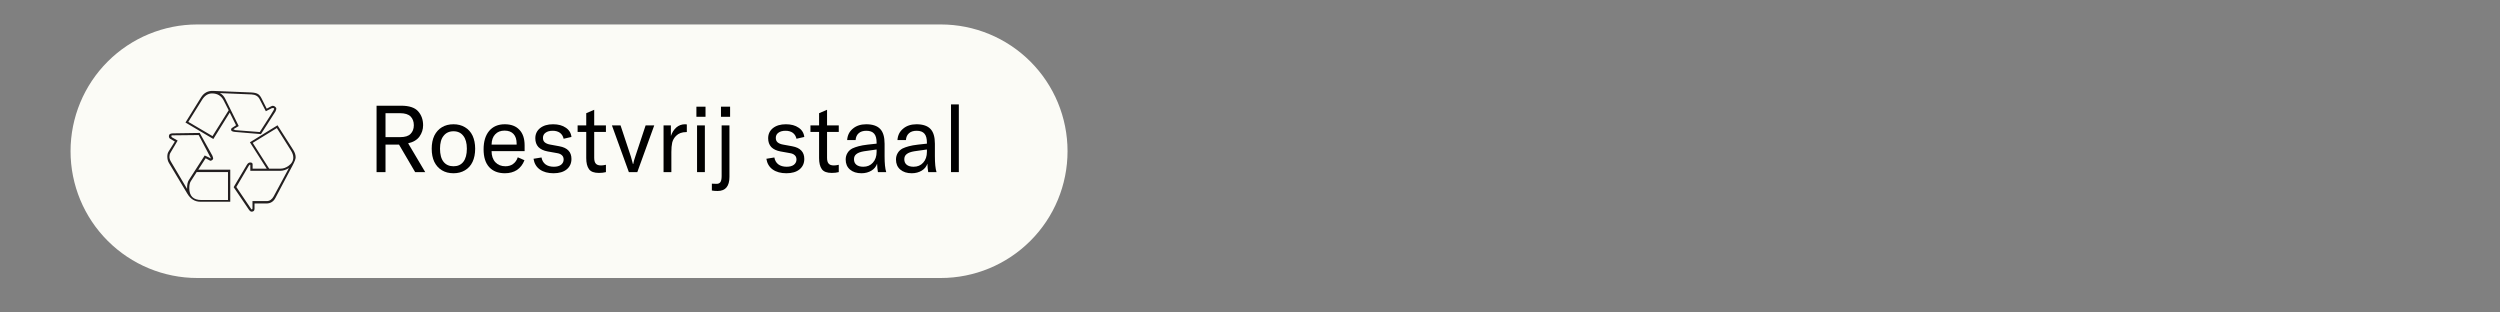 <svg version="1.0" preserveAspectRatio="xMidYMid meet" height="40" viewBox="0 0 240 30" zoomAndPan="magnify" width="320" xmlns:xlink="http://www.w3.org/1999/xlink" xmlns="http://www.w3.org/2000/svg"><rect x="0" y="0" width="240" height="30" fill="#808080" stroke="none"/><defs><g></g><clipPath id="848f45f3e6"><path clip-rule="nonzero" d="M 6.773 2.348 L 102.516 2.348 L 102.516 26.688 L 6.773 26.688 Z M 6.773 2.348"></path></clipPath><clipPath id="efad42f0a4"><path clip-rule="nonzero" d="M 18.945 2.348 L 90.312 2.348 C 93.543 2.348 96.637 3.629 98.918 5.91 C 101.203 8.191 102.484 11.289 102.484 14.516 C 102.484 17.742 101.203 20.84 98.918 23.121 C 96.637 25.402 93.543 26.688 90.312 26.688 L 18.945 26.688 C 15.715 26.688 12.621 25.402 10.34 23.121 C 8.055 20.84 6.773 17.742 6.773 14.516 C 6.773 11.289 8.055 8.191 10.34 5.91 C 12.621 3.629 15.715 2.348 18.945 2.348 Z M 18.945 2.348"></path></clipPath><clipPath id="353d3a2157"><path clip-rule="nonzero" d="M 0.773 0.348 L 96.516 0.348 L 96.516 24.688 L 0.773 24.688 Z M 0.773 0.348"></path></clipPath><clipPath id="ed3b743f05"><path clip-rule="nonzero" d="M 12.945 0.348 L 84.312 0.348 C 87.543 0.348 90.637 1.629 92.918 3.91 C 95.203 6.191 96.484 9.289 96.484 12.516 C 96.484 15.742 95.203 18.84 92.918 21.121 C 90.637 23.402 87.543 24.688 84.312 24.688 L 12.945 24.688 C 9.715 24.688 6.621 23.402 4.34 21.121 C 2.055 18.84 0.773 15.742 0.773 12.516 C 0.773 9.289 2.055 6.191 4.34 3.91 C 6.621 1.629 9.715 0.348 12.945 0.348 Z M 12.945 0.348"></path></clipPath><clipPath id="838c293720"><rect height="25" y="0" width="97" x="0"></rect></clipPath><clipPath id="aa709a7f22"><path clip-rule="nonzero" d="M 16.055 8.711 L 28.395 8.711 L 28.395 20.324 L 16.055 20.324 Z M 16.055 8.711"></path></clipPath></defs><g clip-path="url(#848f45f3e6)"><g clip-path="url(#efad42f0a4)"><g transform="matrix(1, 0, 0, 1, 6, 2)"><g clip-path="url(#838c293720)"><g clip-path="url(#353d3a2157)"><g clip-path="url(#ed3b743f05)"><path fill-rule="nonzero" fill-opacity="1" d="M 0.773 0.348 L 96.516 0.348 L 96.516 24.688 L 0.773 24.688 Z M 0.773 0.348" fill="#fbfbf6"></path></g></g></g></g></g></g><g clip-path="url(#aa709a7f22)"><path fill-rule="nonzero" fill-opacity="1" d="M 16.215 13.066 C 16.215 12.891 16.344 12.805 16.594 12.801 L 19.172 12.762 L 20.379 14.926 C 20.438 15.066 20.465 15.164 20.465 15.215 C 20.465 15.266 20.438 15.312 20.375 15.359 C 20.312 15.41 20.254 15.434 20.195 15.434 C 20.188 15.434 20.145 15.41 20.07 15.371 L 19.742 15.191 L 19.035 16.289 L 22.105 16.289 L 22.105 19.367 L 19.238 19.367 C 18.707 19.367 18.285 19.105 17.977 18.582 L 16.215 15.637 C 16.113 15.465 16.062 15.258 16.062 15.02 C 16.062 14.832 16.105 14.672 16.191 14.535 L 16.785 13.586 L 16.336 13.32 C 16.254 13.273 16.215 13.188 16.215 13.066 Z M 16.512 13.184 L 17.055 13.496 L 16.359 14.672 C 16.297 14.773 16.266 14.902 16.266 15.055 C 16.266 15.207 16.316 15.363 16.41 15.52 L 17.961 18.137 L 17.961 18.016 C 17.961 17.707 18.016 17.465 18.125 17.293 L 19.652 14.926 L 20.105 15.141 C 20.148 15.184 20.18 15.203 20.195 15.203 C 20.219 15.195 20.234 15.184 20.234 15.168 C 20.234 15.164 20.207 15.113 20.156 15.02 L 19.074 12.965 L 16.512 12.992 C 16.469 12.992 16.449 13.016 16.449 13.066 C 16.449 13.113 16.469 13.152 16.512 13.184 Z M 25.605 10.434 L 26.012 10.215 C 26.086 10.176 26.145 10.156 26.188 10.156 C 26.262 10.156 26.34 10.184 26.414 10.246 C 26.488 10.305 26.527 10.371 26.527 10.445 C 26.527 10.488 26.5 10.57 26.445 10.699 L 25.051 12.875 L 22.559 12.664 C 22.309 12.641 22.184 12.57 22.184 12.461 C 22.184 12.367 22.227 12.297 22.312 12.258 L 22.66 12.027 L 22.055 10.805 L 20.48 13.344 L 17.805 11.762 L 19.305 9.344 C 19.574 8.914 19.957 8.707 20.453 8.727 L 24.113 8.875 C 24.398 8.887 24.613 8.938 24.754 9.02 C 24.887 9.098 25 9.234 25.102 9.434 Z M 20.402 13.066 L 21.953 10.586 L 21.477 9.648 C 21.242 9.195 20.871 8.969 20.352 8.969 C 19.969 8.969 19.652 9.176 19.395 9.586 L 18.078 11.699 Z M 19.344 19.203 L 21.887 19.203 L 21.887 16.52 L 18.879 16.52 L 18.309 17.41 C 18.219 17.555 18.172 17.773 18.172 18.062 C 18.172 18.824 18.562 19.203 19.344 19.203 Z M 22.609 12.496 L 24.938 12.676 C 25.859 11.254 26.32 10.52 26.32 10.469 C 26.32 10.402 26.281 10.371 26.211 10.371 C 26.16 10.371 26.125 10.375 26.098 10.383 L 25.52 10.676 L 24.914 9.5 C 24.77 9.227 24.516 9.086 24.148 9.066 L 21.109 8.938 C 21.332 9.055 21.504 9.238 21.625 9.488 L 22.918 12.102 L 22.484 12.355 C 22.438 12.379 22.414 12.402 22.414 12.422 C 22.414 12.43 22.48 12.457 22.609 12.496 Z M 24.25 16.191 L 25.605 16.191 L 23.992 13.66 L 26.641 12.027 L 28.152 14.395 C 28.305 14.637 28.383 14.875 28.383 15.105 C 28.383 15.254 28.285 15.508 28.098 15.863 L 26.445 18.992 C 26.258 19.355 25.965 19.535 25.57 19.535 L 24.434 19.535 L 24.434 20.043 C 24.434 20.227 24.34 20.32 24.148 20.32 C 24.062 20.32 23.965 20.242 23.867 20.09 L 22.43 17.965 L 23.695 15.828 C 23.785 15.676 23.891 15.598 24.016 15.598 C 24.172 15.598 24.25 15.656 24.25 15.773 Z M 24.238 19.305 L 25.605 19.305 C 25.887 19.305 26.113 19.148 26.281 18.836 L 27.738 16.129 C 27.453 16.309 27.18 16.395 26.926 16.395 L 24.031 16.395 L 24.031 15.863 C 24.031 15.82 24.016 15.797 23.992 15.797 C 23.973 15.816 23.938 15.852 23.891 15.902 L 22.688 17.953 L 24.113 20.066 C 24.125 20.09 24.141 20.102 24.164 20.102 C 24.211 20.102 24.238 20.074 24.238 20.012 Z M 25.84 16.191 L 26.926 16.191 C 27.188 16.191 27.449 16.102 27.699 15.922 C 28.004 15.707 28.156 15.438 28.156 15.117 C 28.156 14.906 28.078 14.68 27.922 14.43 L 26.578 12.293 L 24.262 13.715 L 25.84 16.191" fill="#231f20"></path></g><g fill-opacity="1" fill="#000000"><g transform="translate(35.259, 16.523)"><g><path d="M 3.047 -2.641 L 1.75 -2.641 L 1.75 0 L 0.891 0 L 0.891 -6.375 L 3.25 -6.375 C 4.02 -6.375 4.562 -6.195 4.875 -5.844 C 5.195 -5.488 5.359 -5.039 5.359 -4.5 C 5.359 -4.102 5.242 -3.742 5.016 -3.422 C 4.785 -3.098 4.422 -2.879 3.922 -2.766 L 5.562 0 L 4.594 0 Z M 1.75 -3.359 L 3.156 -3.359 C 3.625 -3.359 3.957 -3.461 4.156 -3.672 C 4.363 -3.879 4.469 -4.156 4.469 -4.5 C 4.469 -4.852 4.363 -5.133 4.156 -5.344 C 3.945 -5.551 3.613 -5.656 3.156 -5.656 L 1.75 -5.656 Z M 1.75 -3.359"></path></g></g></g><g fill-opacity="1" fill="#000000"><g transform="translate(41.038, 16.523)"><g><path d="M 2.5 0.109 C 2.07 0.109 1.703 0.016 1.391 -0.172 C 1.078 -0.359 0.832 -0.629 0.656 -0.984 C 0.488 -1.336 0.406 -1.758 0.406 -2.25 C 0.406 -2.727 0.488 -3.145 0.656 -3.5 C 0.832 -3.852 1.078 -4.125 1.391 -4.312 C 1.703 -4.5 2.07 -4.594 2.5 -4.594 C 2.914 -4.594 3.281 -4.5 3.594 -4.312 C 3.914 -4.125 4.16 -3.852 4.328 -3.5 C 4.492 -3.145 4.578 -2.727 4.578 -2.25 C 4.578 -1.758 4.492 -1.336 4.328 -0.984 C 4.16 -0.629 3.914 -0.359 3.594 -0.172 C 3.281 0.016 2.914 0.109 2.5 0.109 Z M 2.5 -0.562 C 2.906 -0.562 3.219 -0.703 3.438 -0.984 C 3.664 -1.273 3.781 -1.695 3.781 -2.25 C 3.781 -2.789 3.664 -3.203 3.438 -3.484 C 3.219 -3.773 2.906 -3.922 2.5 -3.922 C 2.094 -3.922 1.773 -3.773 1.547 -3.484 C 1.316 -3.203 1.203 -2.789 1.203 -2.25 C 1.203 -1.695 1.316 -1.273 1.547 -0.984 C 1.773 -0.703 2.094 -0.562 2.5 -0.562 Z M 2.5 -0.562"></path></g></g></g><g fill-opacity="1" fill="#000000"><g transform="translate(46.019, 16.523)"><g><path d="M 4.344 -2.016 L 1.172 -2.016 C 1.172 -1.578 1.289 -1.223 1.531 -0.953 C 1.781 -0.691 2.102 -0.562 2.5 -0.562 C 2.789 -0.562 3.035 -0.633 3.234 -0.781 C 3.441 -0.926 3.594 -1.141 3.688 -1.422 L 4.328 -1.141 C 4.172 -0.734 3.93 -0.422 3.609 -0.203 C 3.285 0.004 2.898 0.109 2.453 0.109 C 1.805 0.109 1.301 -0.086 0.938 -0.484 C 0.582 -0.879 0.406 -1.445 0.406 -2.188 C 0.406 -2.938 0.582 -3.523 0.938 -3.953 C 1.301 -4.379 1.801 -4.594 2.438 -4.594 C 3.051 -4.594 3.52 -4.414 3.844 -4.062 C 4.176 -3.719 4.344 -3.219 4.344 -2.562 Z M 3.578 -2.734 C 3.578 -3.141 3.477 -3.445 3.281 -3.656 C 3.082 -3.875 2.797 -3.984 2.422 -3.984 C 2.035 -3.984 1.734 -3.863 1.516 -3.625 C 1.297 -3.395 1.18 -3.066 1.172 -2.641 L 3.578 -2.641 Z M 3.578 -2.734"></path></g></g></g><g fill-opacity="1" fill="#000000"><g transform="translate(50.812, 16.523)"><g><path d="M 2.328 0.109 C 1.797 0.109 1.359 -0.008 1.016 -0.25 C 0.68 -0.488 0.477 -0.832 0.406 -1.281 L 1.172 -1.406 C 1.223 -1.125 1.348 -0.906 1.547 -0.75 C 1.754 -0.594 2.023 -0.516 2.359 -0.516 C 2.648 -0.516 2.879 -0.578 3.047 -0.703 C 3.211 -0.836 3.297 -1.004 3.297 -1.203 C 3.297 -1.391 3.238 -1.531 3.125 -1.625 C 3.02 -1.727 2.859 -1.797 2.641 -1.828 L 1.766 -1.984 C 1.379 -2.055 1.082 -2.195 0.875 -2.406 C 0.676 -2.625 0.578 -2.906 0.578 -3.25 C 0.578 -3.645 0.727 -3.969 1.031 -4.219 C 1.344 -4.469 1.758 -4.594 2.281 -4.594 C 2.781 -4.594 3.188 -4.484 3.5 -4.266 C 3.82 -4.055 4.004 -3.758 4.047 -3.375 L 3.297 -3.203 C 3.242 -3.441 3.129 -3.629 2.953 -3.766 C 2.773 -3.898 2.539 -3.969 2.25 -3.969 C 1.957 -3.969 1.727 -3.906 1.562 -3.781 C 1.395 -3.664 1.312 -3.5 1.312 -3.281 C 1.312 -3.102 1.367 -2.961 1.484 -2.859 C 1.609 -2.754 1.785 -2.68 2.016 -2.641 L 2.875 -2.484 C 3.281 -2.41 3.578 -2.27 3.766 -2.062 C 3.953 -1.863 4.047 -1.598 4.047 -1.266 C 4.047 -0.848 3.895 -0.516 3.594 -0.266 C 3.289 -0.016 2.867 0.109 2.328 0.109 Z M 2.328 0.109"></path></g></g></g><g fill-opacity="1" fill="#000000"><g transform="translate(55.31, 16.523)"><g><path d="M 0.141 -4.484 L 0.969 -4.484 L 0.969 -5.656 L 1.734 -5.984 L 1.734 -4.484 L 2.859 -4.484 L 2.859 -3.859 L 1.734 -3.859 L 1.734 -1.375 C 1.734 -1.113 1.785 -0.926 1.891 -0.812 C 1.992 -0.695 2.16 -0.641 2.391 -0.641 C 2.516 -0.641 2.672 -0.66 2.859 -0.703 L 2.859 0 C 2.66 0.051 2.438 0.078 2.188 0.078 C 1.727 0.078 1.41 -0.039 1.234 -0.281 C 1.055 -0.531 0.969 -0.883 0.969 -1.344 L 0.969 -3.859 L 0.141 -3.859 Z M 0.141 -4.484"></path></g></g></g><g fill-opacity="1" fill="#000000"><g transform="translate(58.651, 16.523)"><g><path d="M 0.094 -4.484 L 0.922 -4.484 L 1.922 -1.469 C 1.992 -1.227 2.055 -1 2.109 -0.781 L 2.141 -0.781 C 2.18 -1 2.242 -1.227 2.328 -1.469 L 3.328 -4.484 L 4.156 -4.484 L 2.531 0 L 1.719 0 Z M 0.094 -4.484"></path></g></g></g><g fill-opacity="1" fill="#000000"><g transform="translate(62.889, 16.523)"><g><path d="M 1.516 -3.469 C 1.629 -3.801 1.801 -4.07 2.031 -4.281 C 2.27 -4.488 2.551 -4.594 2.875 -4.594 C 2.945 -4.594 3.004 -4.586 3.047 -4.578 L 3.047 -3.844 L 3 -3.844 C 2.582 -3.844 2.254 -3.723 2.016 -3.484 C 1.828 -3.297 1.703 -3.078 1.641 -2.828 C 1.586 -2.578 1.562 -2.273 1.562 -1.922 L 1.562 0 L 0.812 0 L 0.812 -4.484 L 1.516 -4.484 Z M 1.516 -3.469"></path></g></g></g><g fill-opacity="1" fill="#000000"><g transform="translate(66.105, 16.523)"><g><path d="M 0.812 -4.484 L 1.562 -4.484 L 1.562 0 L 0.812 0 Z M 0.75 -6.281 L 1.625 -6.281 L 1.625 -5.312 L 0.75 -5.312 Z M 0.75 -6.281"></path></g></g></g><g fill-opacity="1" fill="#000000"><g transform="translate(68.48, 16.523)"><g><path d="M 0.406 1.812 C 0.188 1.812 0.004 1.797 -0.141 1.766 L -0.141 1.109 C 0.035 1.117 0.188 1.125 0.312 1.125 C 0.477 1.125 0.598 1.07 0.672 0.969 C 0.754 0.863 0.797 0.664 0.797 0.375 L 0.797 -4.484 L 1.547 -4.484 L 1.547 0.453 C 1.547 1.359 1.164 1.812 0.406 1.812 Z M 0.734 -6.281 L 1.609 -6.281 L 1.609 -5.312 L 0.734 -5.312 Z M 0.734 -6.281"></path></g></g></g><g fill-opacity="1" fill="#000000"><g transform="translate(70.836, 16.523)"><g></g></g></g><g fill-opacity="1" fill="#000000"><g transform="translate(73.165, 16.523)"><g><path d="M 2.328 0.109 C 1.797 0.109 1.359 -0.008 1.016 -0.25 C 0.68 -0.488 0.477 -0.832 0.406 -1.281 L 1.172 -1.406 C 1.223 -1.125 1.348 -0.906 1.547 -0.75 C 1.754 -0.594 2.023 -0.516 2.359 -0.516 C 2.648 -0.516 2.879 -0.578 3.047 -0.703 C 3.211 -0.836 3.297 -1.004 3.297 -1.203 C 3.297 -1.391 3.238 -1.531 3.125 -1.625 C 3.02 -1.727 2.859 -1.797 2.641 -1.828 L 1.766 -1.984 C 1.379 -2.055 1.082 -2.195 0.875 -2.406 C 0.676 -2.625 0.578 -2.906 0.578 -3.25 C 0.578 -3.645 0.727 -3.969 1.031 -4.219 C 1.344 -4.469 1.758 -4.594 2.281 -4.594 C 2.781 -4.594 3.188 -4.484 3.5 -4.266 C 3.82 -4.055 4.004 -3.758 4.047 -3.375 L 3.297 -3.203 C 3.242 -3.441 3.129 -3.629 2.953 -3.766 C 2.773 -3.898 2.539 -3.969 2.25 -3.969 C 1.957 -3.969 1.727 -3.906 1.562 -3.781 C 1.395 -3.664 1.312 -3.5 1.312 -3.281 C 1.312 -3.102 1.367 -2.961 1.484 -2.859 C 1.609 -2.754 1.785 -2.68 2.016 -2.641 L 2.875 -2.484 C 3.281 -2.41 3.578 -2.27 3.766 -2.062 C 3.953 -1.863 4.047 -1.598 4.047 -1.266 C 4.047 -0.848 3.895 -0.516 3.594 -0.266 C 3.289 -0.016 2.867 0.109 2.328 0.109 Z M 2.328 0.109"></path></g></g></g><g fill-opacity="1" fill="#000000"><g transform="translate(77.663, 16.523)"><g><path d="M 0.141 -4.484 L 0.969 -4.484 L 0.969 -5.656 L 1.734 -5.984 L 1.734 -4.484 L 2.859 -4.484 L 2.859 -3.859 L 1.734 -3.859 L 1.734 -1.375 C 1.734 -1.113 1.785 -0.926 1.891 -0.812 C 1.992 -0.695 2.16 -0.641 2.391 -0.641 C 2.516 -0.641 2.672 -0.66 2.859 -0.703 L 2.859 0 C 2.66 0.051 2.438 0.078 2.188 0.078 C 1.727 0.078 1.41 -0.039 1.234 -0.281 C 1.055 -0.531 0.969 -0.883 0.969 -1.344 L 0.969 -3.859 L 0.141 -3.859 Z M 0.141 -4.484"></path></g></g></g><g fill-opacity="1" fill="#000000"><g transform="translate(80.78, 16.523)"><g><path d="M 1.922 0.109 C 1.461 0.109 1.094 -0.008 0.812 -0.25 C 0.539 -0.488 0.406 -0.805 0.406 -1.203 C 0.406 -1.43 0.457 -1.633 0.562 -1.812 C 0.664 -2 0.82 -2.148 1.031 -2.266 C 1.207 -2.348 1.41 -2.422 1.641 -2.484 C 1.867 -2.547 2.164 -2.598 2.531 -2.641 L 3.375 -2.734 L 3.375 -2.812 C 3.375 -3.219 3.297 -3.508 3.141 -3.688 C 2.984 -3.875 2.734 -3.969 2.391 -3.969 C 2.078 -3.969 1.832 -3.891 1.656 -3.734 C 1.477 -3.578 1.379 -3.359 1.359 -3.078 L 0.547 -3.078 C 0.578 -3.535 0.758 -3.898 1.094 -4.172 C 1.426 -4.453 1.852 -4.594 2.375 -4.594 C 2.988 -4.594 3.438 -4.441 3.719 -4.141 C 4 -3.848 4.141 -3.375 4.141 -2.719 L 4.141 -1.516 C 4.141 -0.836 4.191 -0.332 4.297 0 L 3.5 0 C 3.457 -0.25 3.43 -0.52 3.422 -0.812 C 3.328 -0.531 3.145 -0.305 2.875 -0.141 C 2.602 0.023 2.285 0.109 1.922 0.109 Z M 2.094 -0.516 C 2.477 -0.516 2.785 -0.645 3.016 -0.906 C 3.254 -1.164 3.375 -1.516 3.375 -1.953 L 3.375 -2.172 L 2.156 -2 C 1.832 -1.945 1.594 -1.859 1.438 -1.734 C 1.281 -1.617 1.203 -1.453 1.203 -1.234 C 1.203 -1.004 1.281 -0.828 1.438 -0.703 C 1.594 -0.578 1.812 -0.516 2.094 -0.516 Z M 2.094 -0.516"></path></g></g></g><g fill-opacity="1" fill="#000000"><g transform="translate(85.609, 16.523)"><g><path d="M 1.922 0.109 C 1.461 0.109 1.094 -0.008 0.812 -0.25 C 0.539 -0.488 0.406 -0.805 0.406 -1.203 C 0.406 -1.43 0.457 -1.633 0.562 -1.812 C 0.664 -2 0.82 -2.148 1.031 -2.266 C 1.207 -2.348 1.41 -2.422 1.641 -2.484 C 1.867 -2.547 2.164 -2.598 2.531 -2.641 L 3.375 -2.734 L 3.375 -2.812 C 3.375 -3.219 3.297 -3.508 3.141 -3.688 C 2.984 -3.875 2.734 -3.969 2.391 -3.969 C 2.078 -3.969 1.832 -3.891 1.656 -3.734 C 1.477 -3.578 1.379 -3.359 1.359 -3.078 L 0.547 -3.078 C 0.578 -3.535 0.758 -3.898 1.094 -4.172 C 1.426 -4.453 1.852 -4.594 2.375 -4.594 C 2.988 -4.594 3.438 -4.441 3.719 -4.141 C 4 -3.848 4.141 -3.375 4.141 -2.719 L 4.141 -1.516 C 4.141 -0.836 4.191 -0.332 4.297 0 L 3.5 0 C 3.457 -0.25 3.43 -0.52 3.422 -0.812 C 3.328 -0.531 3.145 -0.305 2.875 -0.141 C 2.602 0.023 2.285 0.109 1.922 0.109 Z M 2.094 -0.516 C 2.477 -0.516 2.785 -0.645 3.016 -0.906 C 3.254 -1.164 3.375 -1.516 3.375 -1.953 L 3.375 -2.172 L 2.156 -2 C 1.832 -1.945 1.594 -1.859 1.438 -1.734 C 1.281 -1.617 1.203 -1.453 1.203 -1.234 C 1.203 -1.004 1.281 -0.828 1.438 -0.703 C 1.594 -0.578 1.812 -0.516 2.094 -0.516 Z M 2.094 -0.516"></path></g></g></g><g fill-opacity="1" fill="#000000"><g transform="translate(90.438, 16.523)"><g><path d="M 1.609 0 L 0.859 0 L 0.859 -6.5 L 1.609 -6.5 Z M 1.609 0"></path></g></g></g></svg>